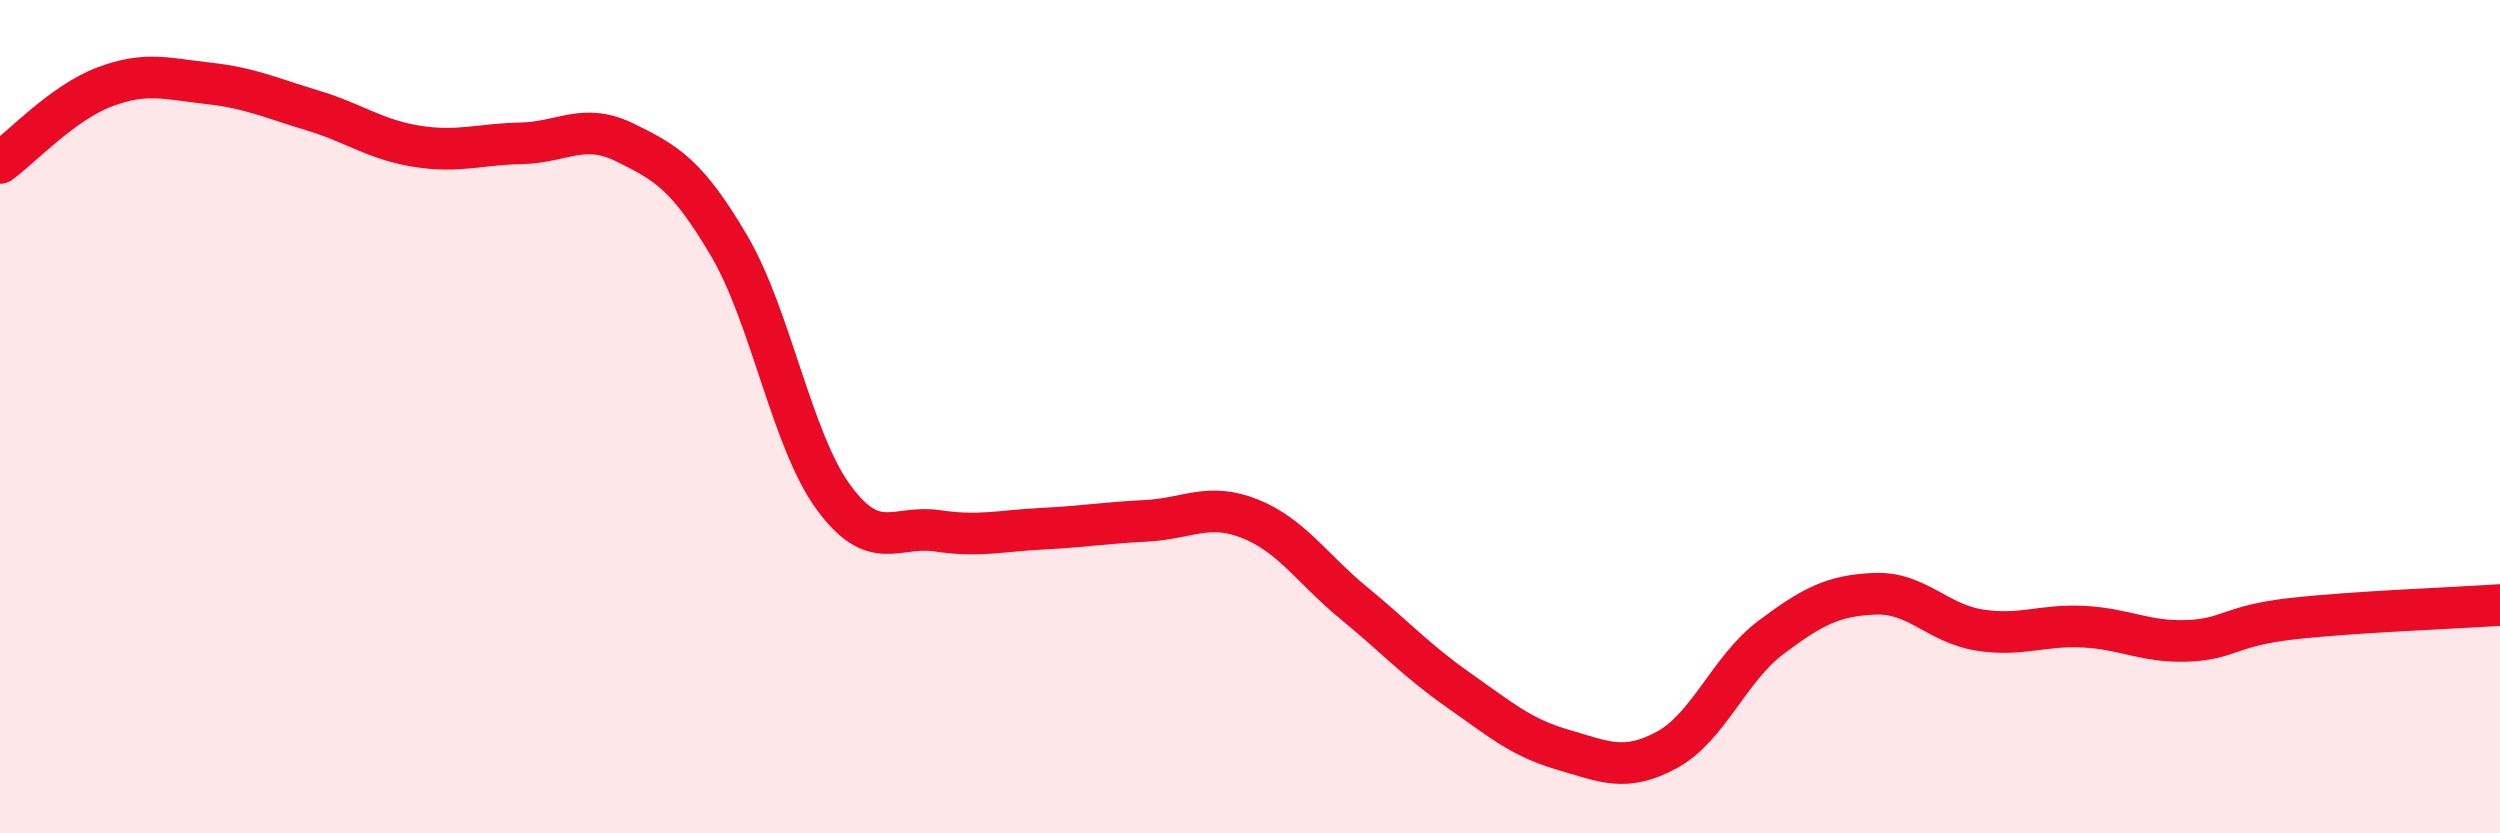
    <svg width="60" height="20" viewBox="0 0 60 20" xmlns="http://www.w3.org/2000/svg">
      <path
        d="M 0,3.91 C 0.5,3.55 1.5,2.47 2.5,2.09 C 3.5,1.71 4,1.89 5,2 C 6,2.11 6.5,2.35 7.5,2.65 C 8.5,2.95 9,3.35 10,3.51 C 11,3.67 11.5,3.46 12.5,3.44 C 13.5,3.42 14,2.93 15,3.42 C 16,3.91 16.5,4.2 17.5,5.9 C 18.5,7.6 19,10.56 20,11.93 C 21,13.3 21.5,12.59 22.5,12.74 C 23.5,12.89 24,12.74 25,12.69 C 26,12.64 26.5,12.55 27.5,12.5 C 28.5,12.45 29,12.05 30,12.45 C 31,12.85 31.5,13.66 32.5,14.48 C 33.5,15.3 34,15.86 35,16.56 C 36,17.26 36.5,17.7 37.5,17.99 C 38.5,18.28 39,18.54 40,18 C 41,17.46 41.5,16.05 42.5,15.3 C 43.5,14.55 44,14.29 45,14.25 C 46,14.21 46.5,14.96 47.5,15.12 C 48.5,15.28 49,14.99 50,15.04 C 51,15.09 51.5,15.42 52.5,15.38 C 53.5,15.34 53.5,15.02 55,14.85 C 56.5,14.68 59,14.59 60,14.52L60 20L0 20Z"
        fill="#EB0A25"
        opacity="0.1"
        stroke-linecap="round"
        stroke-linejoin="round"
      />
      <path
        d="M 0,3.91 C 0.5,3.55 1.5,2.47 2.5,2.09 C 3.5,1.71 4,1.89 5,2 C 6,2.11 6.5,2.35 7.5,2.65 C 8.5,2.95 9,3.35 10,3.51 C 11,3.67 11.5,3.46 12.5,3.44 C 13.5,3.42 14,2.93 15,3.42 C 16,3.91 16.5,4.2 17.5,5.9 C 18.5,7.6 19,10.56 20,11.93 C 21,13.3 21.5,12.59 22.5,12.74 C 23.5,12.89 24,12.74 25,12.69 C 26,12.64 26.5,12.55 27.5,12.5 C 28.5,12.45 29,12.05 30,12.45 C 31,12.85 31.5,13.66 32.5,14.48 C 33.5,15.3 34,15.86 35,16.56 C 36,17.26 36.5,17.7 37.5,17.99 C 38.5,18.28 39,18.54 40,18 C 41,17.46 41.5,16.05 42.5,15.3 C 43.5,14.55 44,14.29 45,14.25 C 46,14.21 46.5,14.96 47.5,15.12 C 48.5,15.28 49,14.99 50,15.04 C 51,15.09 51.5,15.42 52.5,15.38 C 53.5,15.34 53.5,15.02 55,14.85 C 56.5,14.68 59,14.59 60,14.52"
        stroke="#EB0A25"
        stroke-width="1"
        fill="none"
        stroke-linecap="round"
        stroke-linejoin="round"
      />
    </svg>
  
